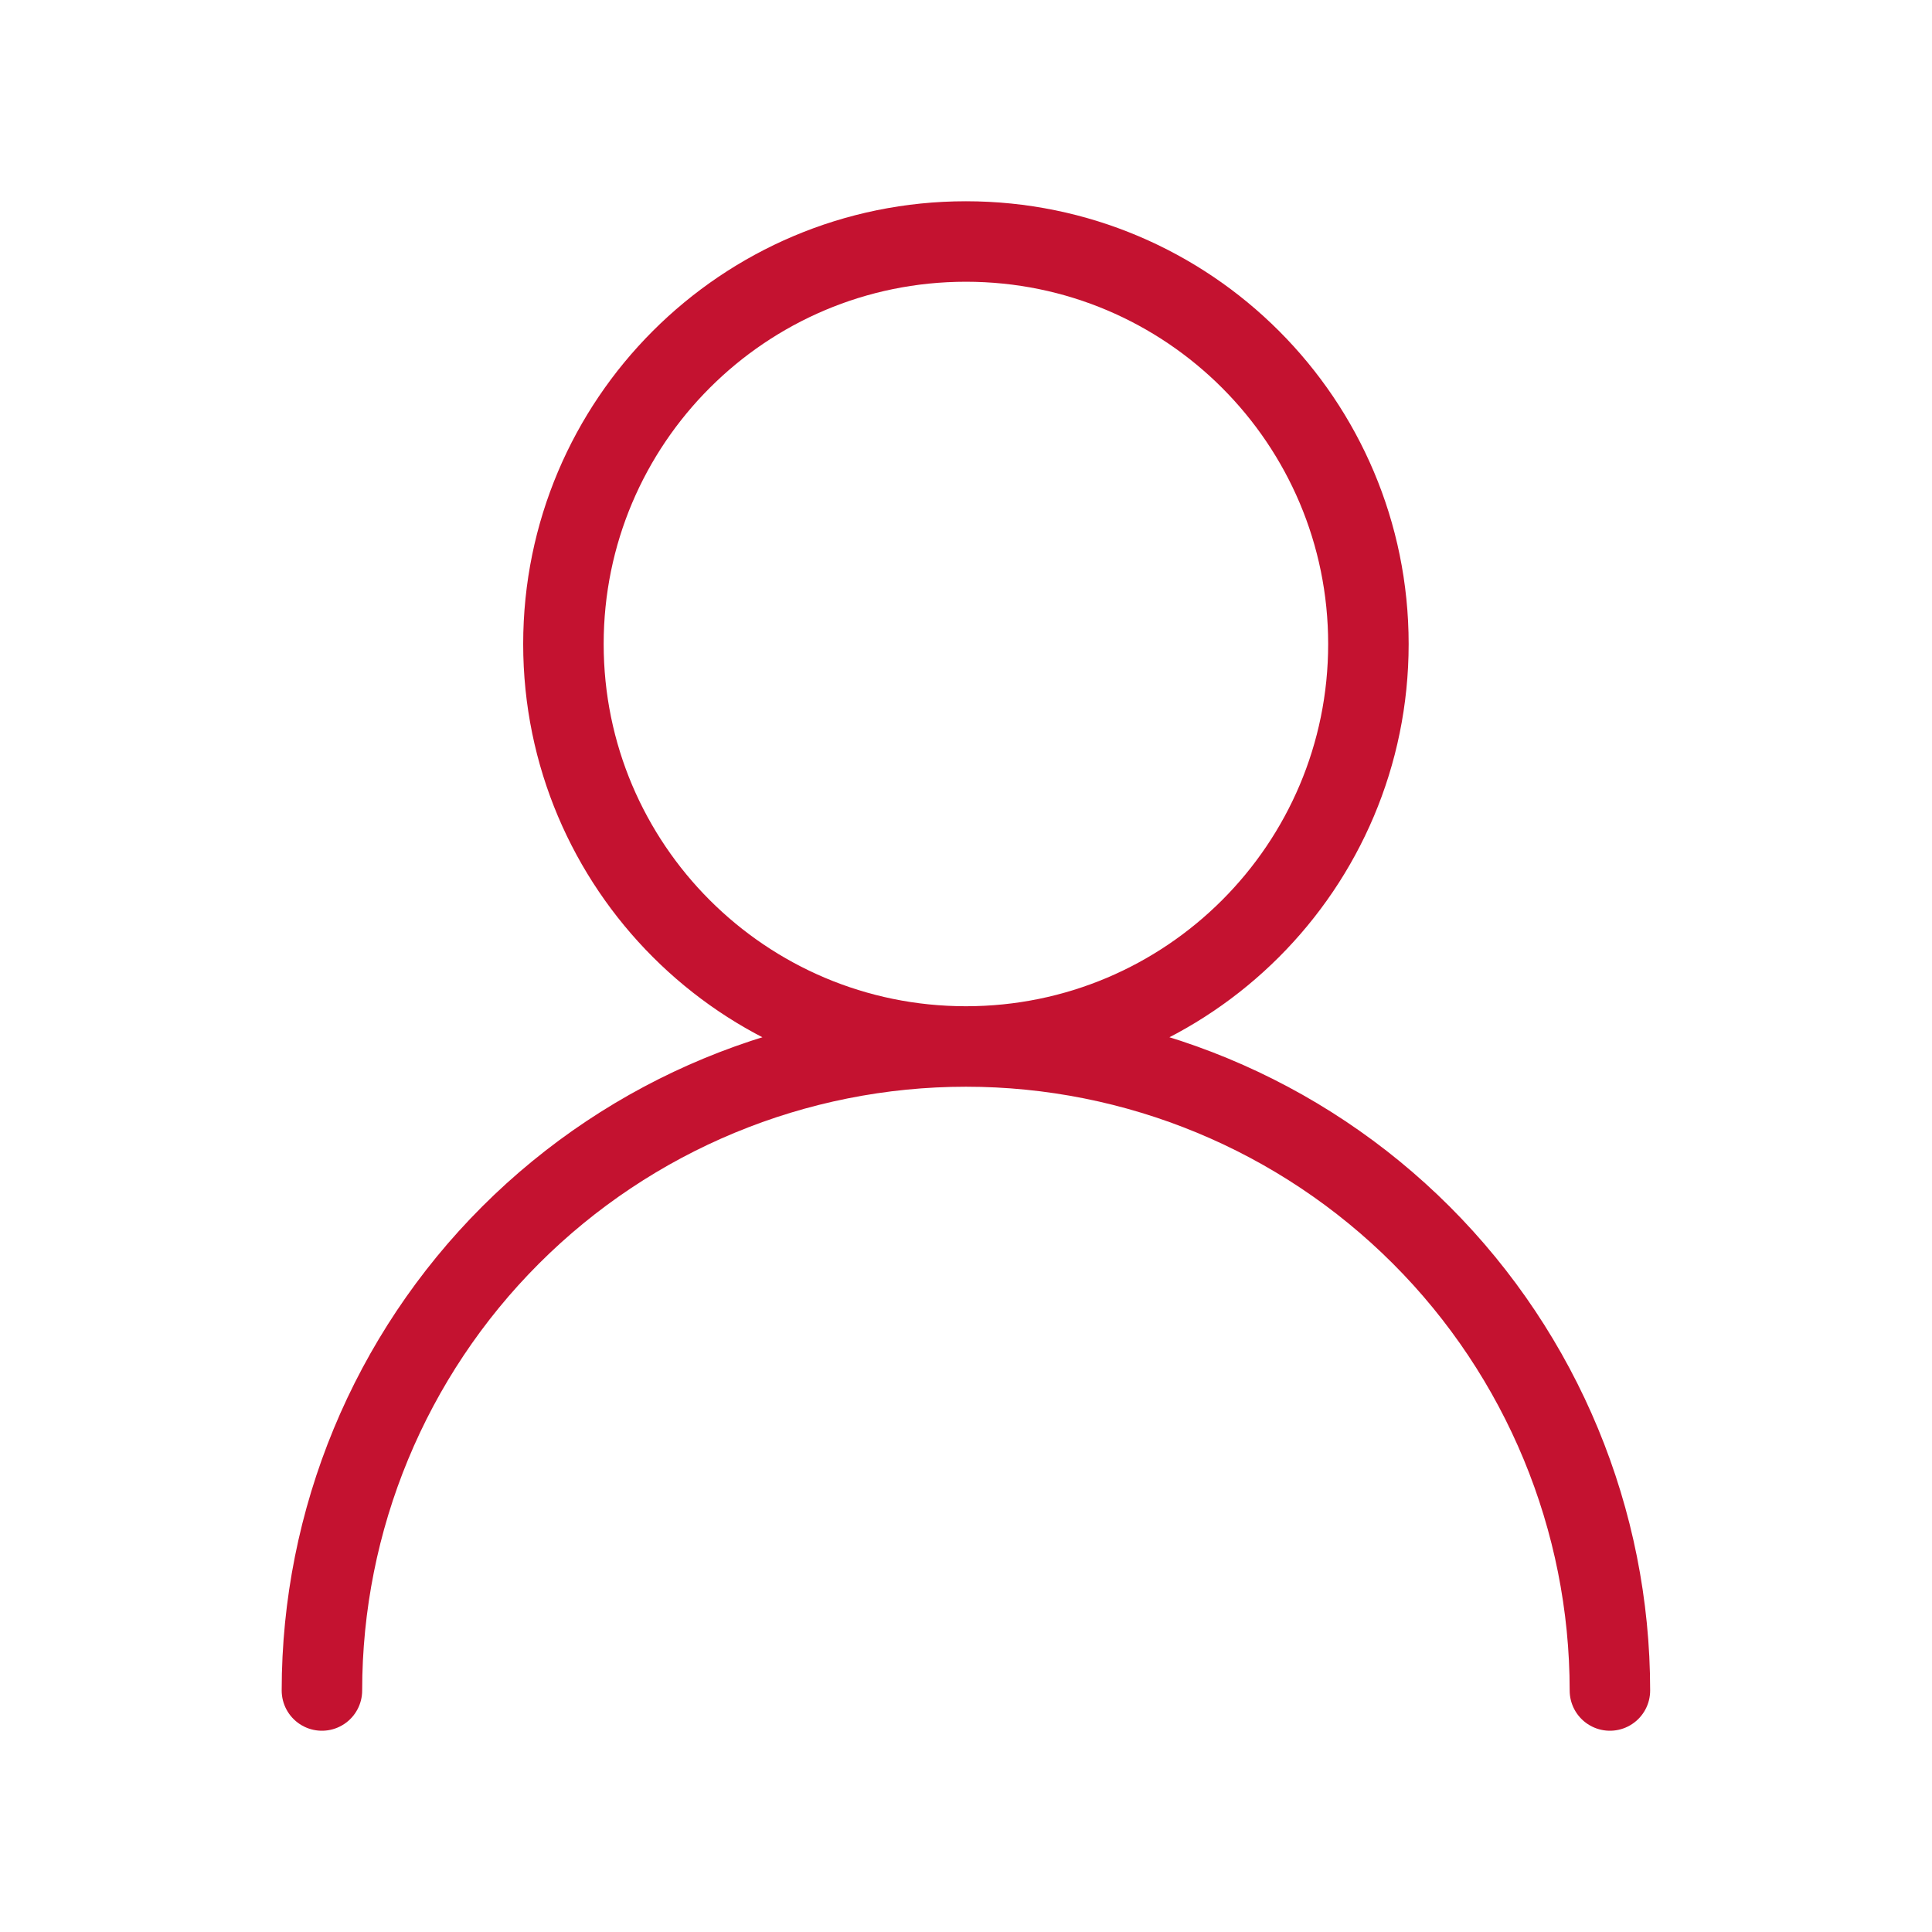 <svg width="35" height="35" viewBox="0 0 35 35" fill="none" xmlns="http://www.w3.org/2000/svg">
<path d="M17.499 18.958C21.526 18.958 24.79 15.694 24.79 11.667C24.79 7.64 21.526 4.375 17.499 4.375C13.472 4.375 10.207 7.64 10.207 11.667C10.207 15.694 13.472 18.958 17.499 18.958ZM17.499 18.958C20.593 18.958 23.56 20.188 25.748 22.375C27.936 24.563 29.165 27.531 29.165 30.625M17.499 18.958C14.405 18.958 11.437 20.188 9.249 22.375C7.061 24.563 5.832 27.531 5.832 30.625" stroke="#C41230" stroke-width="1.458" stroke-linecap="round" stroke-linejoin="round"/>
</svg>
